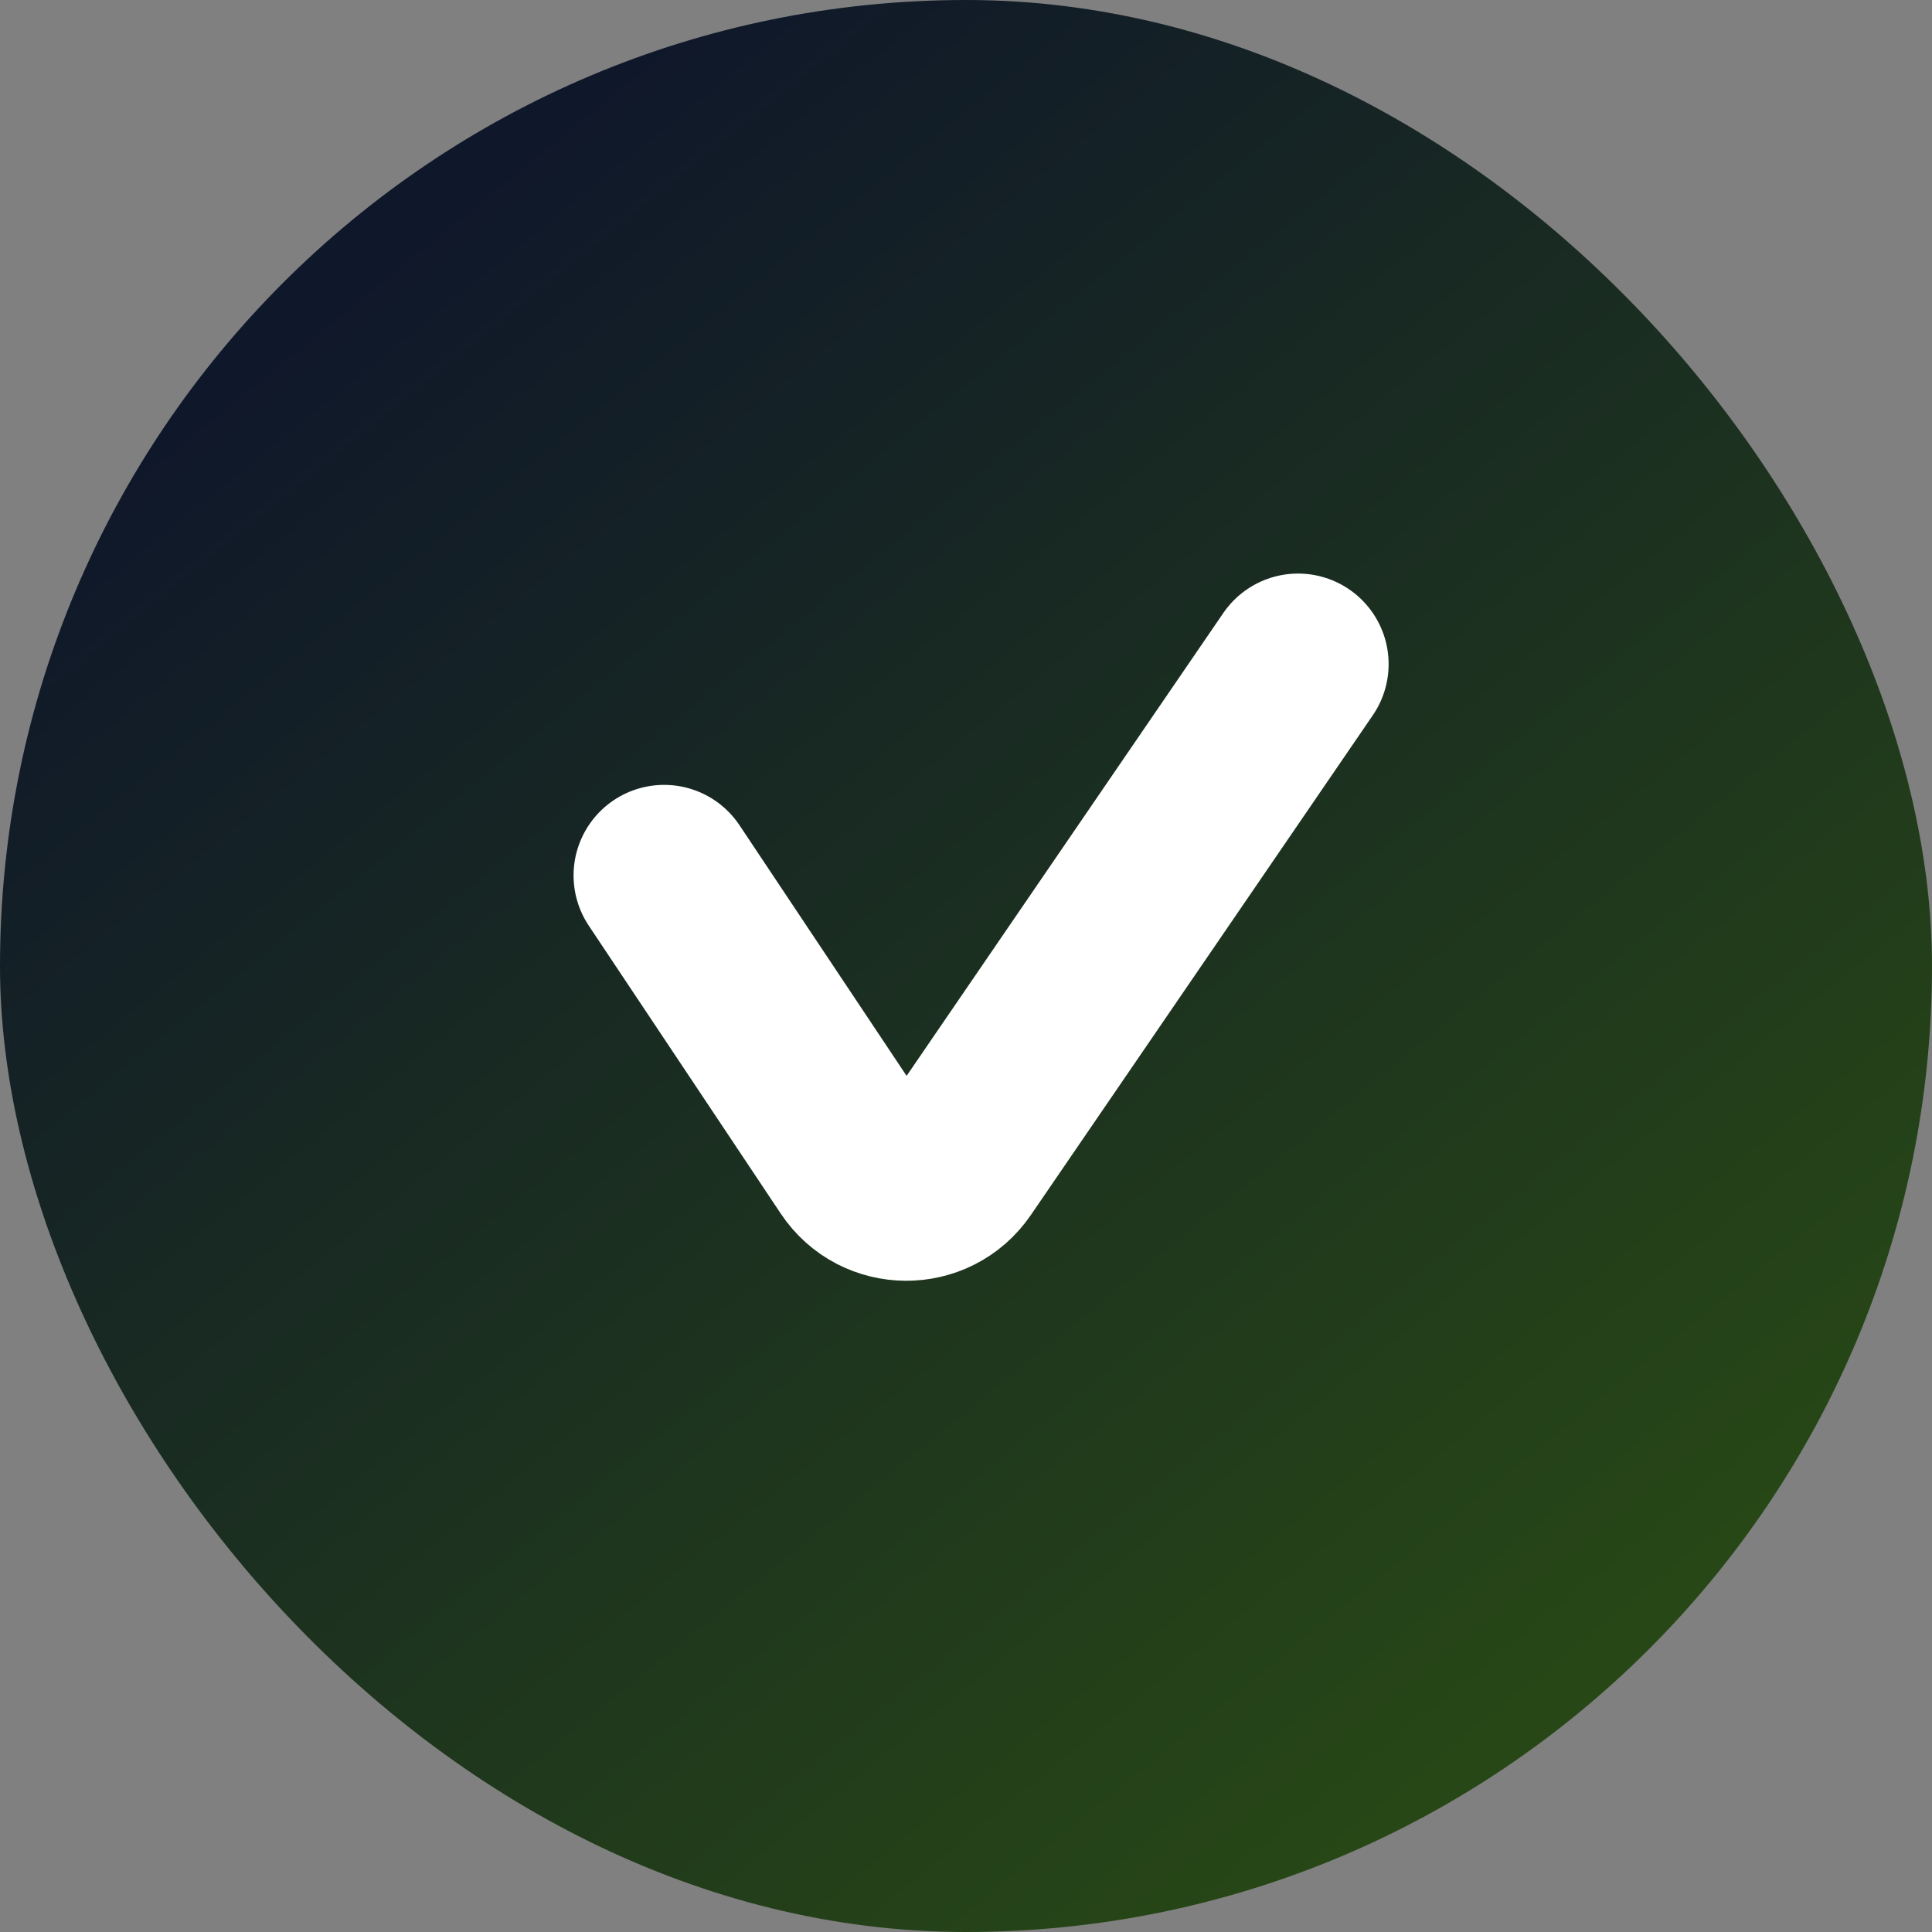<svg width="32" height="32" viewBox="0 0 32 32" fill="none" xmlns="http://www.w3.org/2000/svg">
<rect x="0" y="0" width="32" height="32" fill="#808080" stroke="none"/>
<rect width="32" height="32" rx="16" fill="url(#paint0_linear_287_1686)"/>
<path d="M11 14.5L14.179 19.268C14.572 19.858 15.436 19.863 15.836 19.278L21.5 11" stroke="white" stroke-width="3" stroke-linecap="round"/>
<defs>
<linearGradient id="paint0_linear_287_1686" x1="4.96" y1="4.96" x2="26.88" y2="32" gradientUnits="userSpaceOnUse">
<stop stop-color="#0F172A"/>
<stop offset="1" stop-color="#2A4D14"/>
</linearGradient>
</defs>
</svg>
